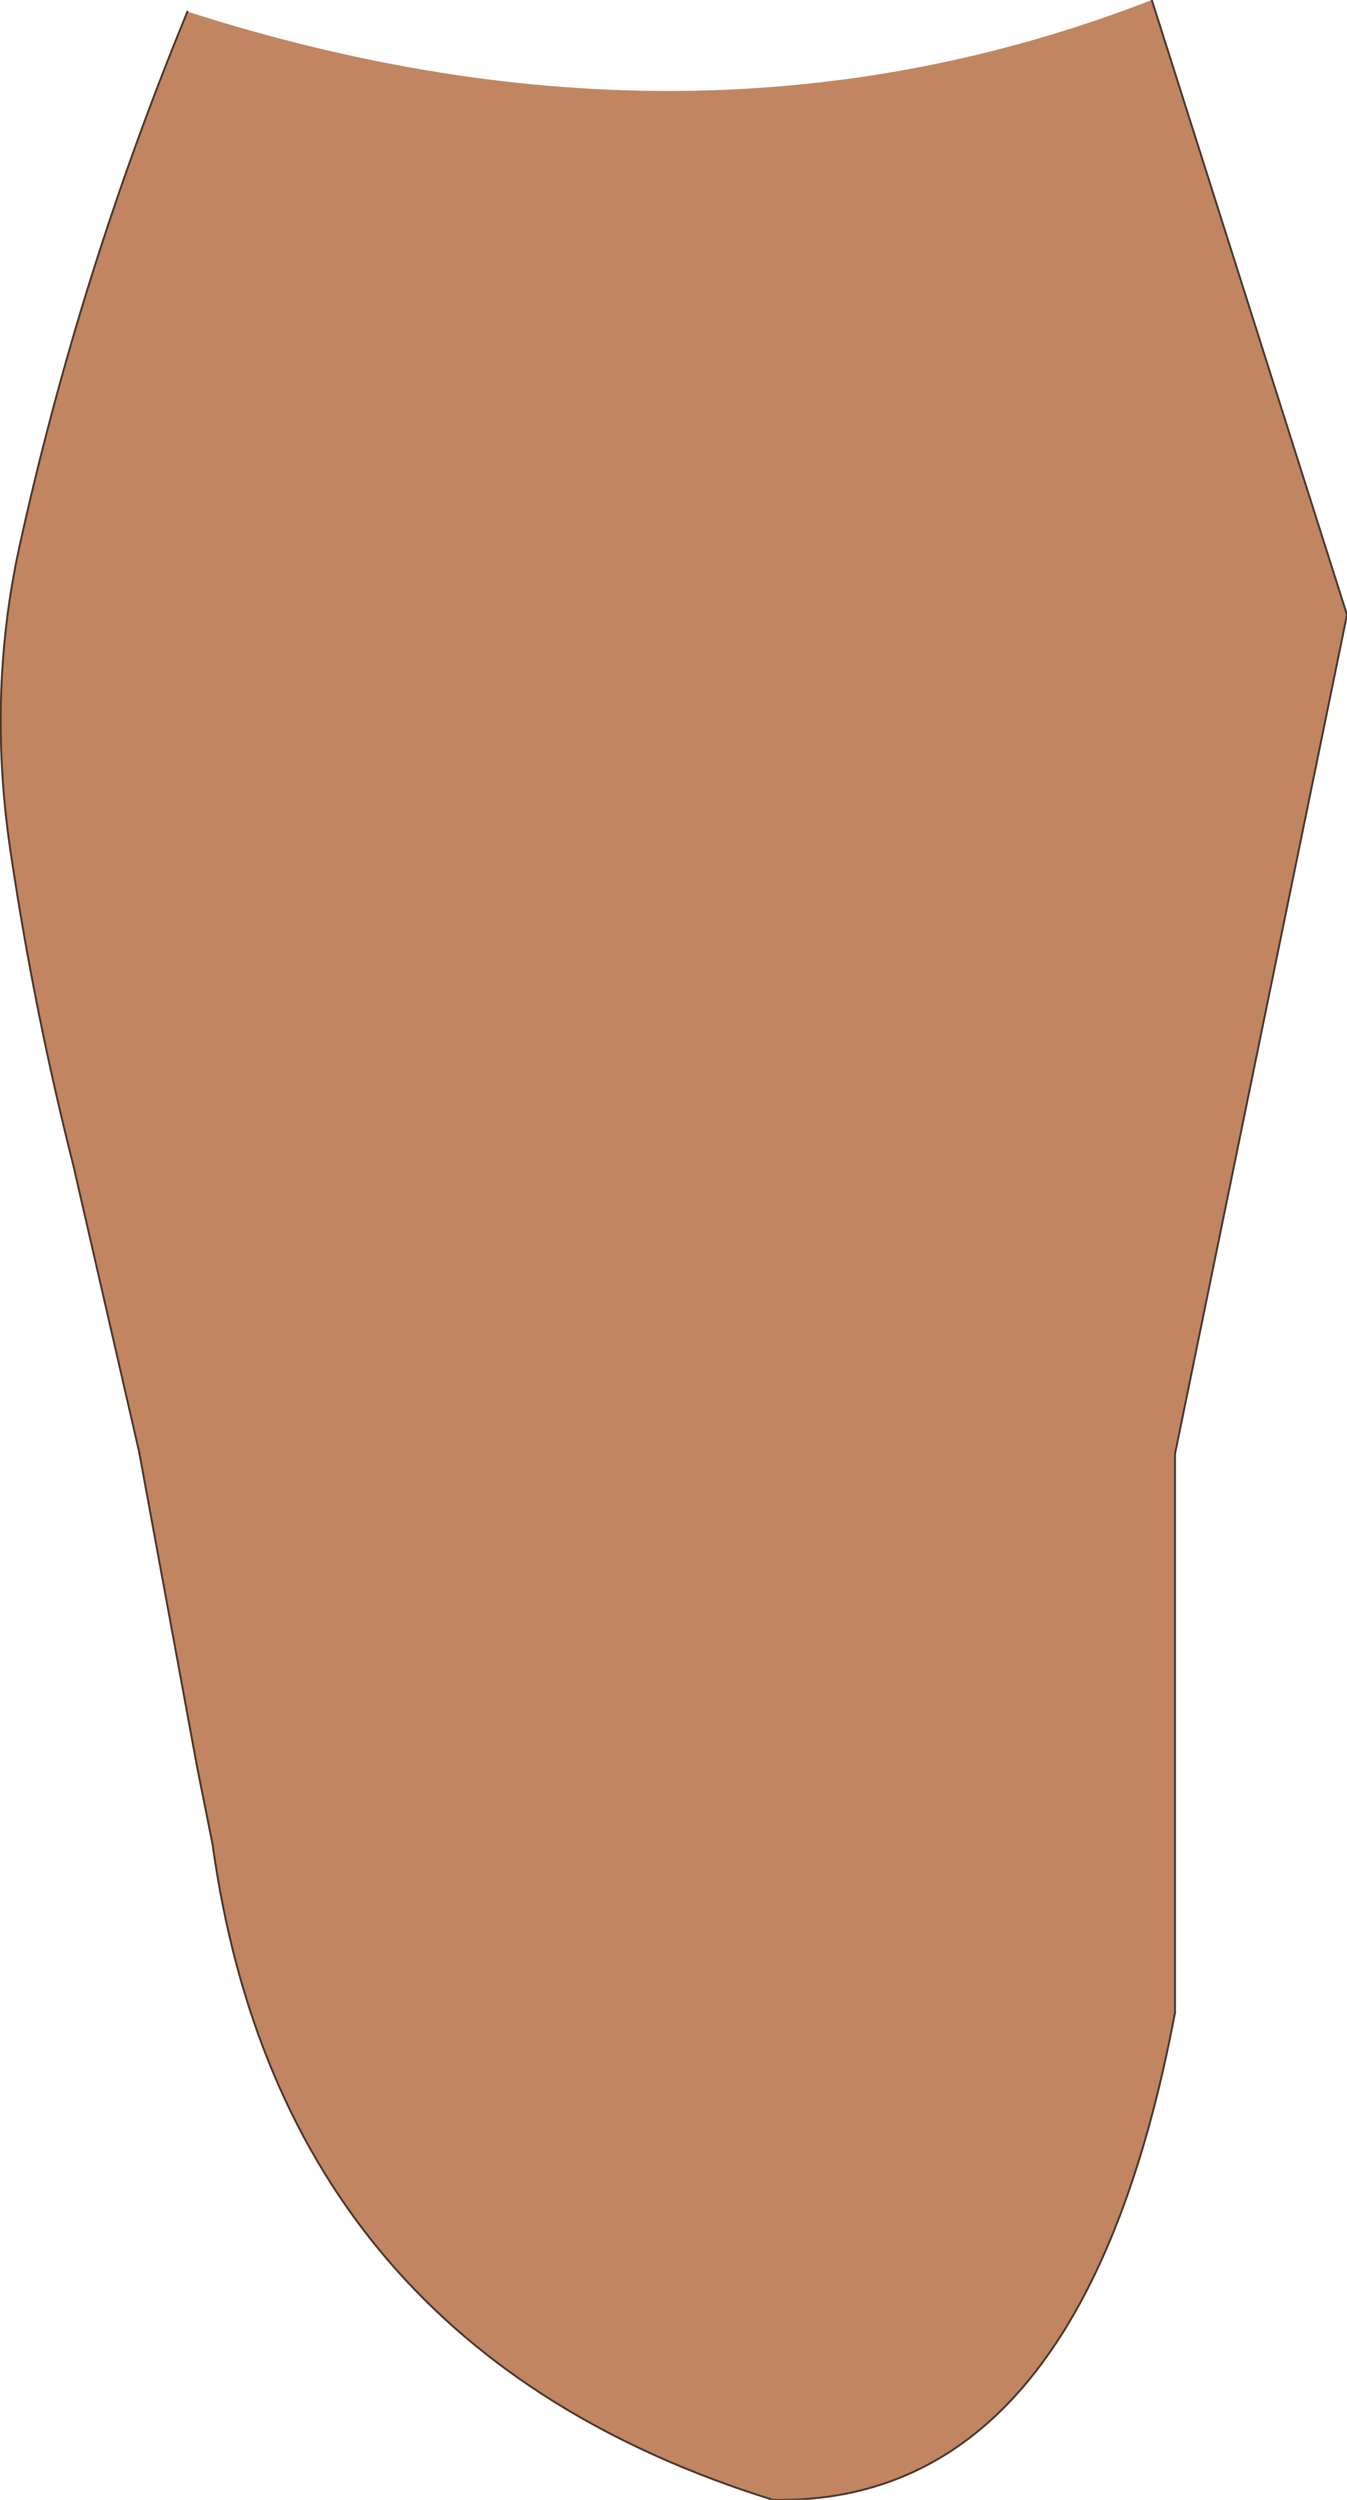 <?xml version="1.0" encoding="UTF-8" standalone="no"?>
<svg xmlns:xlink="http://www.w3.org/1999/xlink" height="64.65px" width="34.85px" xmlns="http://www.w3.org/2000/svg">
  <g transform="matrix(1.0, 0.0, 0.0, 1.0, 17.05, 38.65)">
    <path d="M12.75 -38.65 L17.8 -22.75 13.35 -1.05 13.35 13.4 Q10.95 26.15 2.95 26.0 -9.75 22.05 -11.55 9.05 L-11.95 7.05 -13.45 -1.1 -15.15 -8.5 Q-16.15 -12.45 -16.75 -16.45 -17.4 -20.6 -16.55 -24.5 -15.0 -31.55 -12.2 -38.35 1.05 -34.1 12.75 -38.65" fill="#c18562" fill-rule="evenodd" stroke="none"/>
    <path d="M13.35 -1.05 L17.8 -22.75 12.75 -38.65 M-12.2 -38.35 Q-15.0 -31.55 -16.55 -24.5 -17.4 -20.6 -16.75 -16.45 -16.15 -12.45 -15.15 -8.5 L-13.45 -1.1 -11.95 7.05 -11.55 9.05 Q-9.75 22.05 2.95 26.0 10.95 26.15 13.35 13.4" fill="none" stroke="#49372c" stroke-linecap="round" stroke-linejoin="round" stroke-width="0.05"/>
    <path d="M13.35 13.4 L13.35 -1.05 Z" fill="none" stroke="#3d3d3d" stroke-linecap="round" stroke-linejoin="round" stroke-width="0.05"/>
  </g>
</svg>
